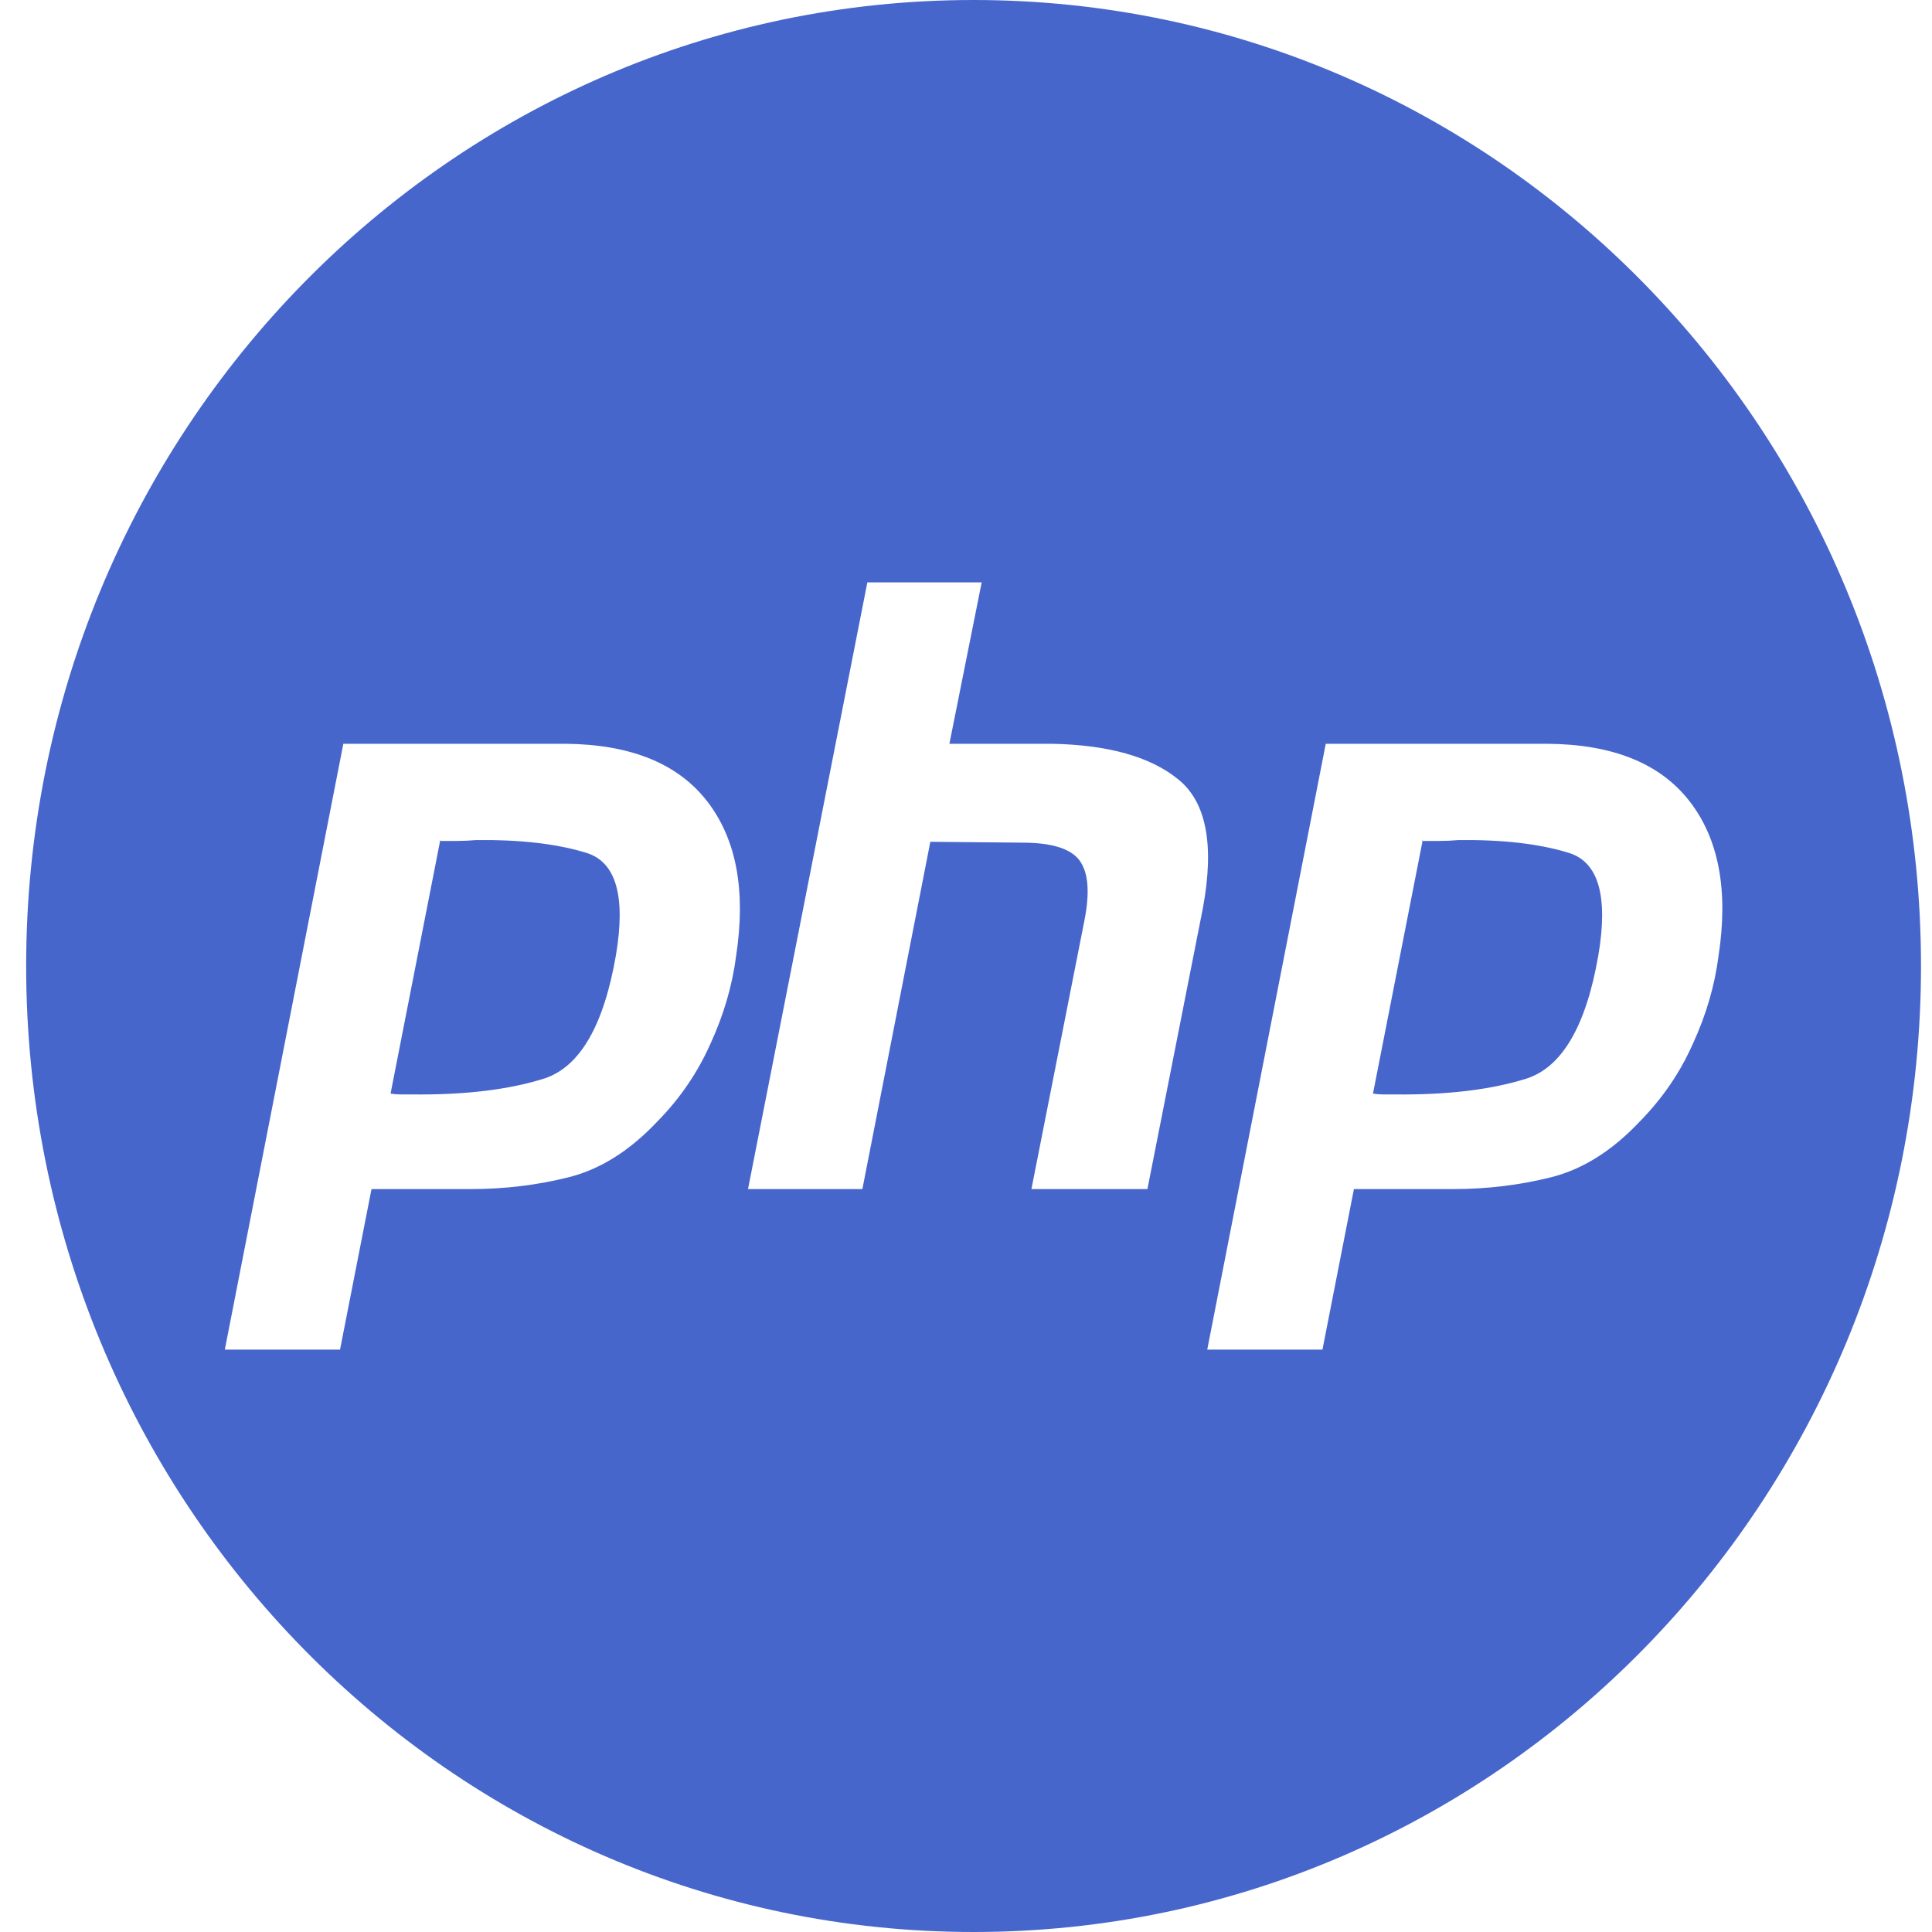 <svg xmlns="http://www.w3.org/2000/svg" width="52" height="52" viewBox="0 0 52 52" fill="none"><g clip-path="url(#clip0_8546_1391)"><path d="M51.704 26C51.704 40.359 40.287 52 26.204 52C12.121 52 0.704 40.359 0.704 26C0.704 11.641 12.121 0 26.204 0C40.287 0 51.704 11.641 51.704 26ZM9.241 20.019L6.051 36.325H9.152L9.999 32.004H12.675C13.582 32.004 14.46 31.898 15.307 31.685C16.155 31.473 16.95 30.973 17.694 30.184C18.304 29.563 18.779 28.866 19.122 28.092C19.478 27.319 19.709 26.531 19.813 25.727C20.081 23.968 19.82 22.581 19.032 21.565C18.244 20.55 16.973 20.034 15.218 20.019H9.241ZM11.85 22.611L11.828 22.634C11.992 22.634 12.148 22.634 12.296 22.634C12.46 22.634 12.631 22.627 12.809 22.611C13.999 22.596 14.988 22.71 15.776 22.953C16.579 23.195 16.846 24.113 16.579 25.704C16.252 27.6 15.612 28.706 14.661 29.025C13.709 29.328 12.52 29.472 11.092 29.457C10.988 29.457 10.884 29.457 10.78 29.457C10.69 29.457 10.601 29.449 10.512 29.434L11.85 22.611ZM23.345 15.675L20.133 32.004H23.211L25.04 22.657L27.515 22.68C28.304 22.68 28.817 22.839 29.054 23.157C29.292 23.476 29.337 24.014 29.188 24.772L27.761 32.004H30.883L32.378 24.431C32.69 22.733 32.467 21.58 31.709 20.974C30.965 20.368 29.835 20.049 28.318 20.019H25.553L26.422 15.675H23.345ZM35.683 20.019L32.493 36.325H35.594L36.441 32.004H39.118C40.025 32.004 40.902 31.898 41.75 31.685C42.597 31.473 43.393 30.973 44.136 30.184C44.746 29.563 45.222 28.866 45.564 28.092C45.921 27.319 46.151 26.531 46.255 25.727C46.523 23.968 46.263 22.581 45.474 21.565C44.686 20.55 43.415 20.034 41.66 20.019H35.683ZM38.293 22.611L38.27 22.634C38.434 22.634 38.59 22.634 38.739 22.634C38.902 22.634 39.073 22.627 39.252 22.611C40.441 22.596 41.43 22.71 42.218 22.953C43.021 23.195 43.289 24.113 43.021 25.704C42.694 27.6 42.054 28.706 41.103 29.025C40.151 29.328 38.962 29.472 37.534 29.457C37.43 29.457 37.326 29.457 37.222 29.457C37.133 29.457 37.044 29.449 36.954 29.434L38.293 22.611Z" fill="#4766CC"></path></g><defs><clipPath id="clip0_8546_1391"><rect width="52" height="52" fill="white"></rect></clipPath></defs></svg>